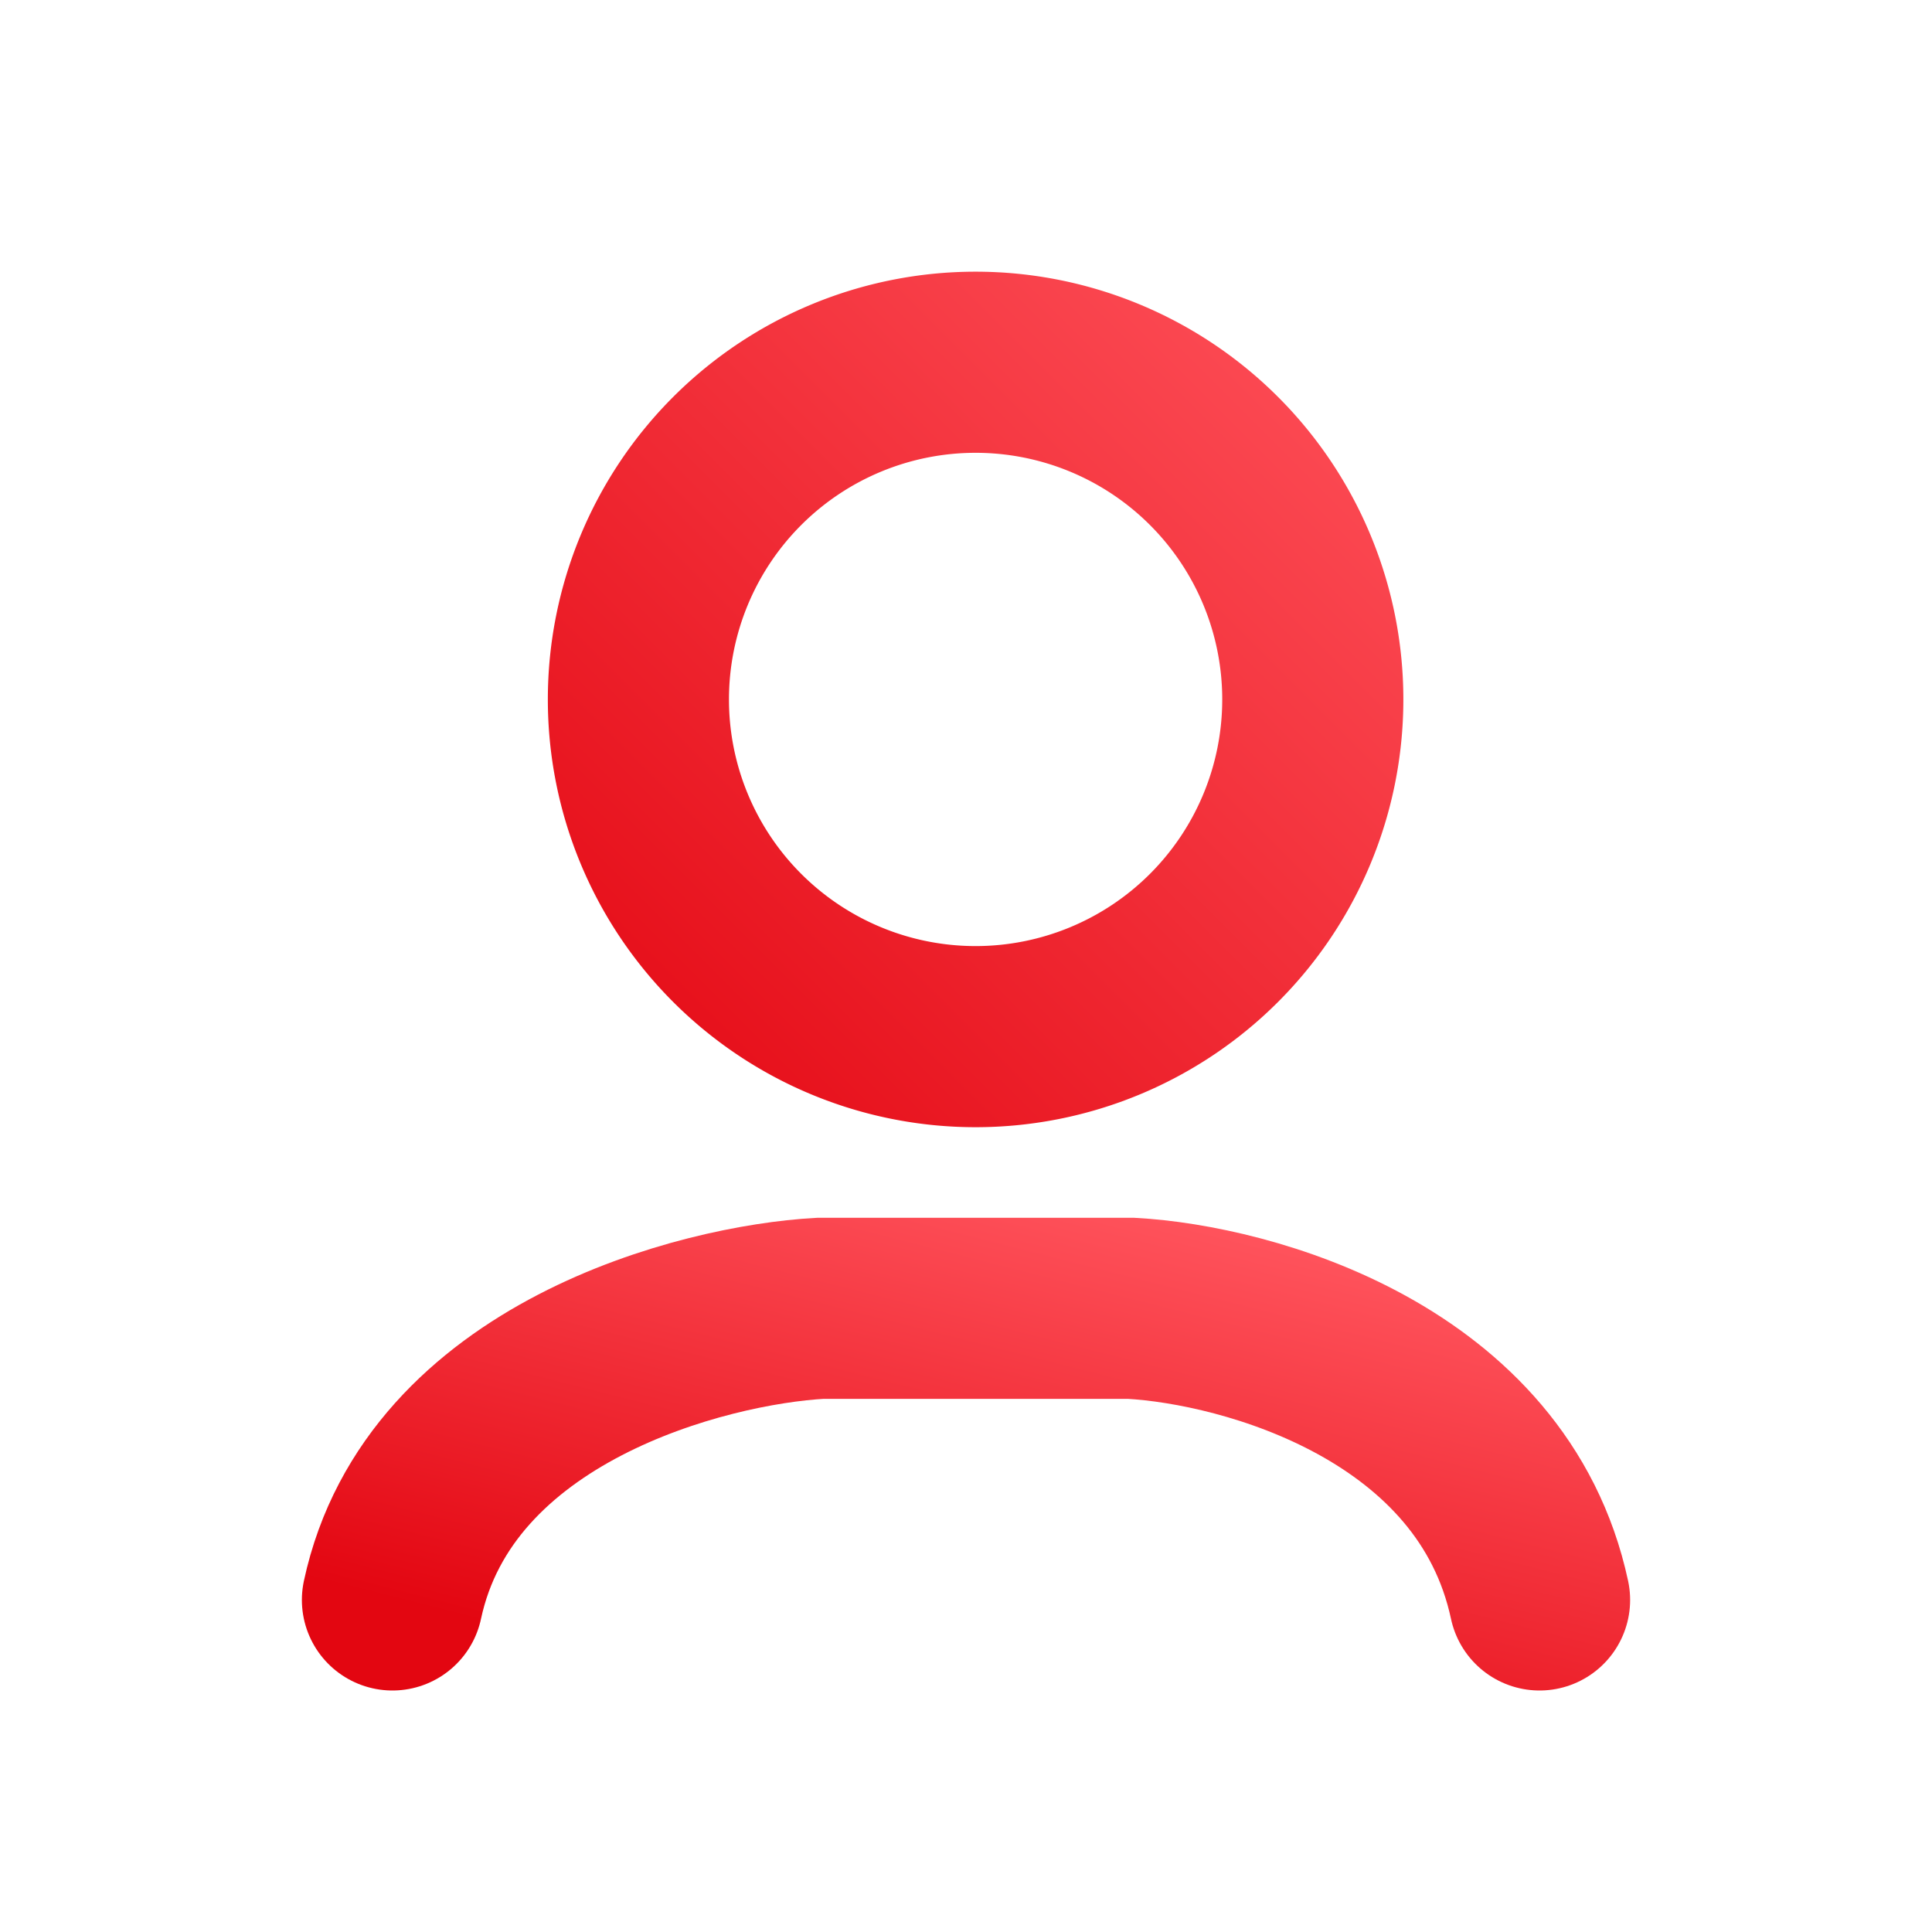 <svg width="32" height="32" viewBox="0 0 32 32" fill="none" xmlns="http://www.w3.org/2000/svg"><path d="M6.5 26.5c.773-3.606 5.152-4.723 7.085-4.83h5.152c1.933.107 5.99 1.224 6.763 4.83" stroke="url(#a)" stroke-width="3" stroke-linecap="round"/><path d="M21.744 11.585a5.585 5.585 0 1 1-11.17 0 5.585 5.585 0 0 1 11.17 0Z" stroke="url(#b)" stroke-width="3" stroke-linecap="round"/><defs><linearGradient id="a" x1="16" y1="28.916" x2="18.307" y2="19.841" gradientUnits="userSpaceOnUse"><stop stop-color="#E30611"/><stop offset="1" stop-color="#FF535C"/></linearGradient><linearGradient id="b" x1="16.159" y1="25.754" x2="30.328" y2="11.585" gradientUnits="userSpaceOnUse"><stop stop-color="#E30611"/><stop offset="1" stop-color="#FF535C"/></linearGradient></defs></svg>